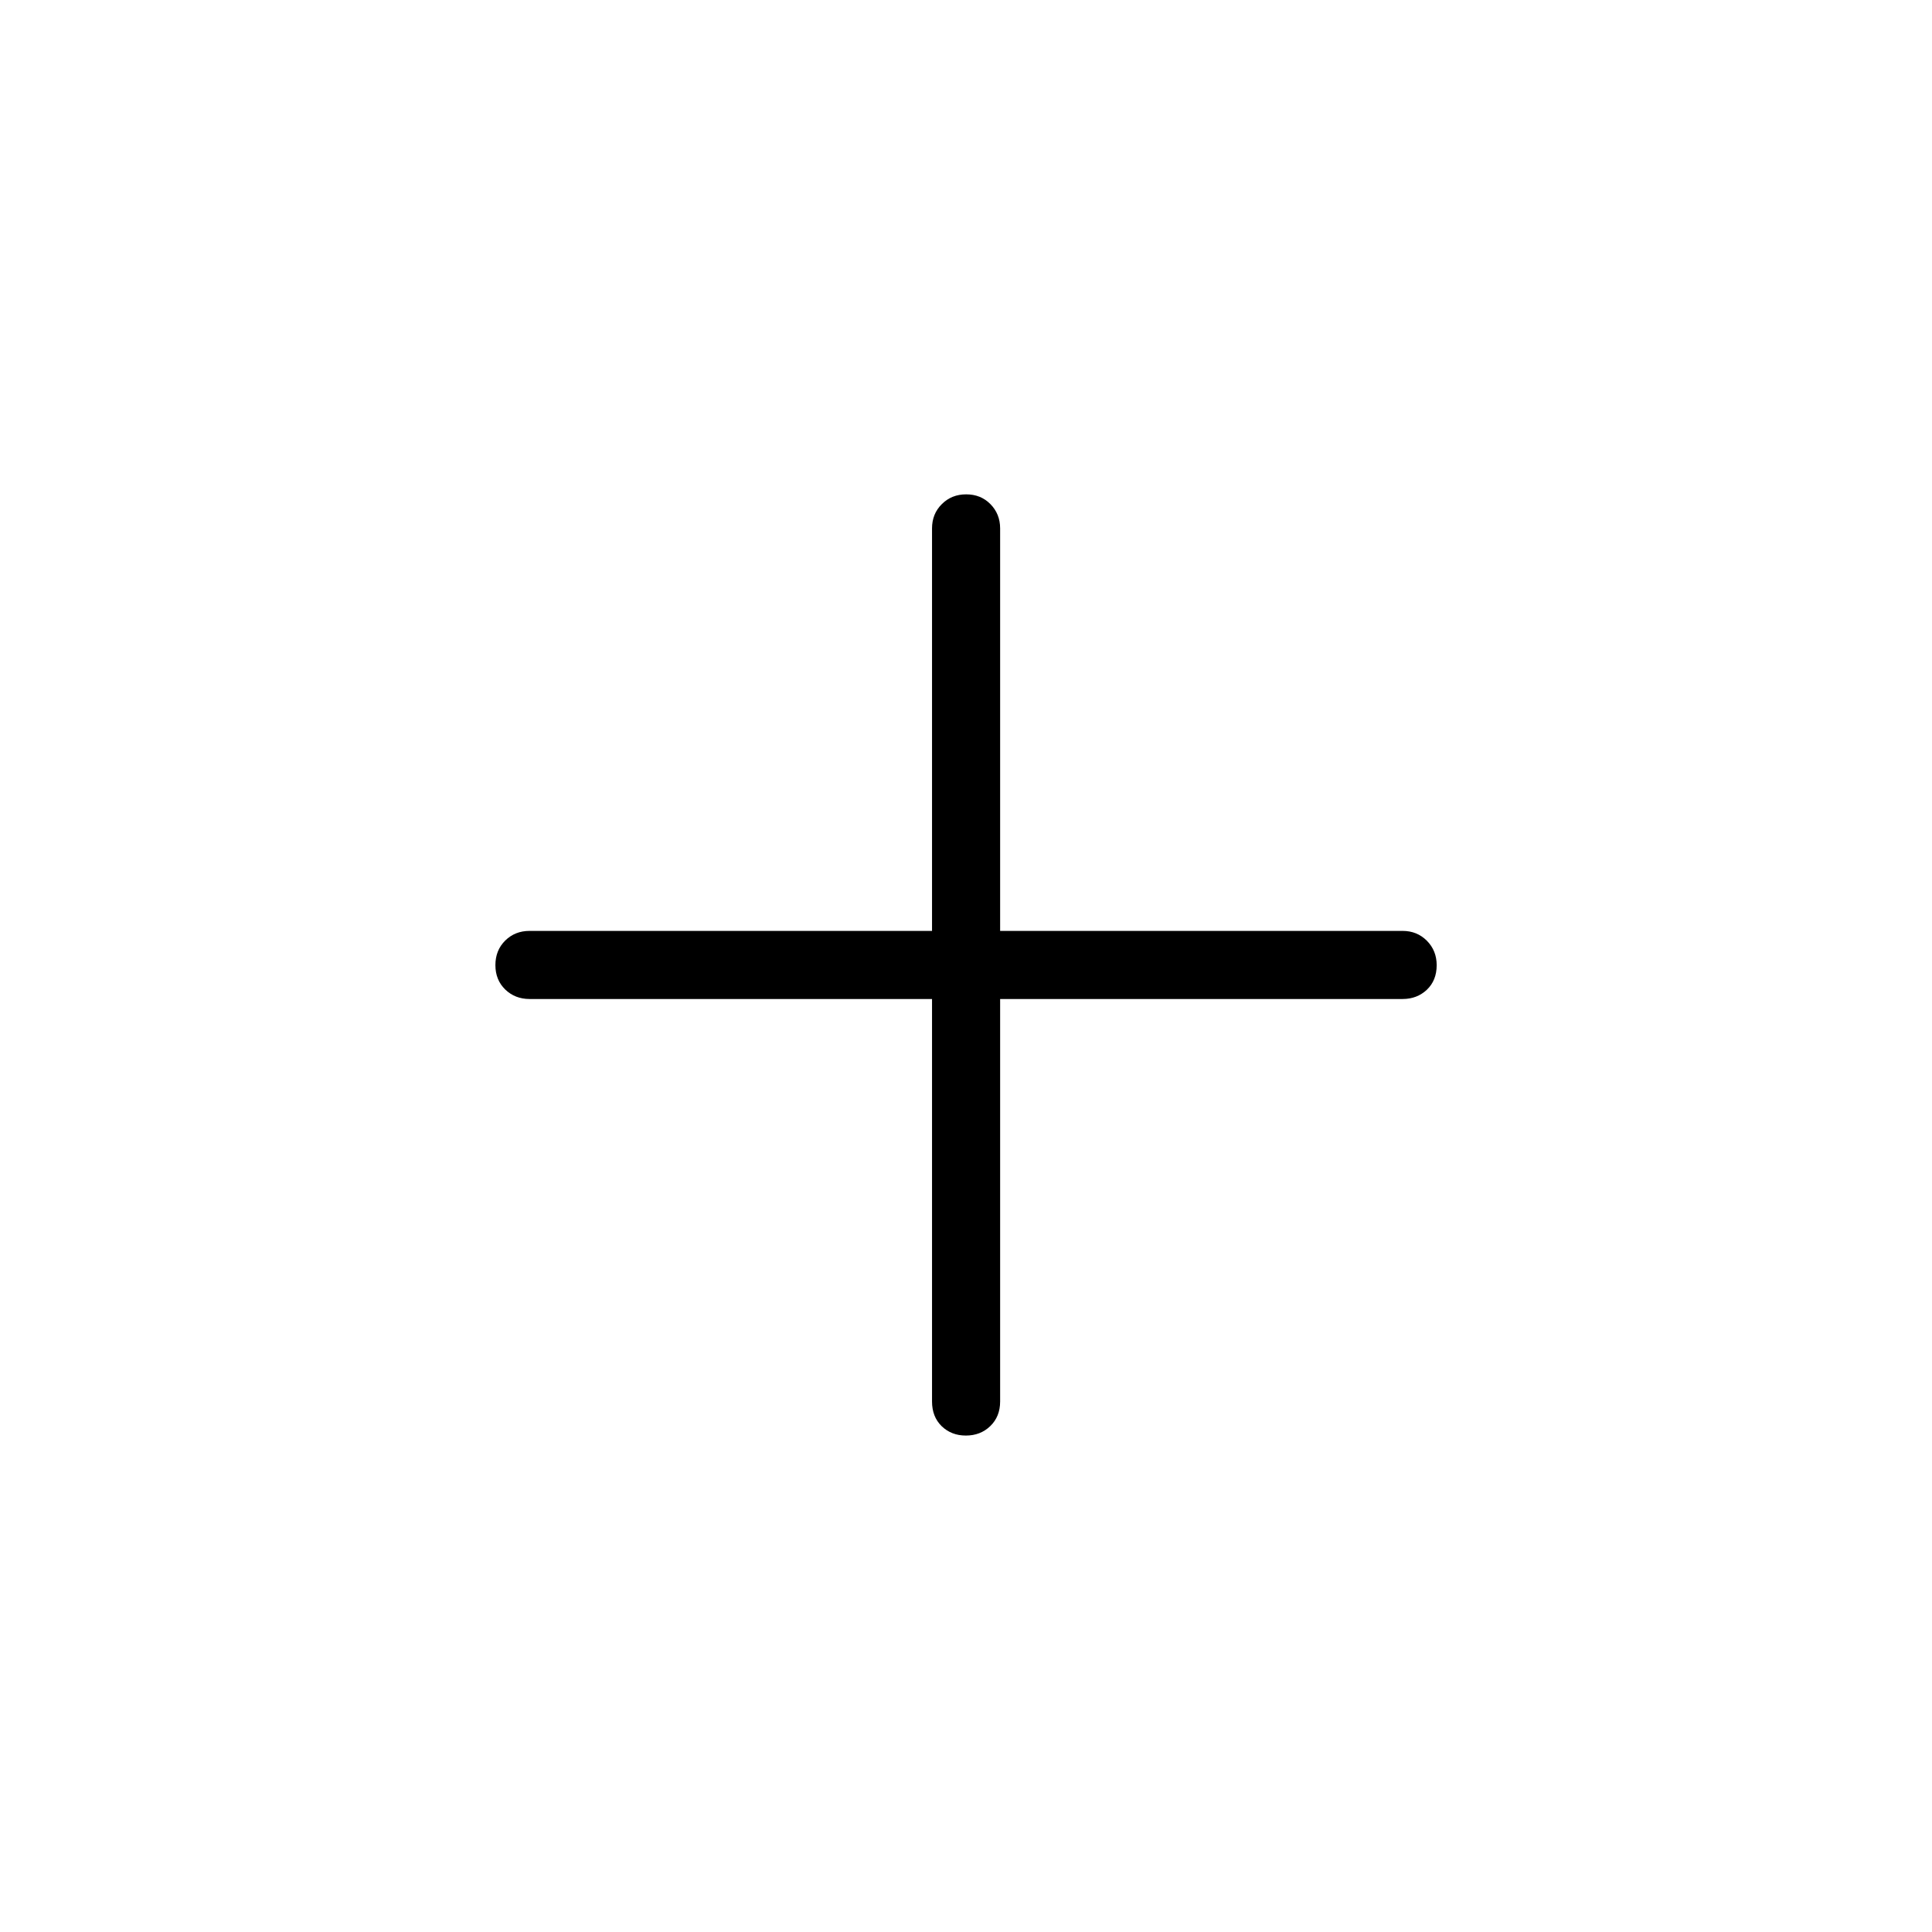 <svg width="24" height="24" viewBox="0 0 24 24" fill="none" xmlns="http://www.w3.org/2000/svg">
<g id="Frame">
<path id="Vector" d="M11.578 12.41H6.578C6.458 12.41 6.357 12.37 6.276 12.292C6.195 12.213 6.154 12.112 6.154 11.989C6.154 11.866 6.195 11.764 6.276 11.684C6.357 11.604 6.458 11.564 6.578 11.564H11.578V6.564C11.578 6.444 11.618 6.343 11.7 6.262C11.781 6.181 11.882 6.141 12.002 6.141C12.123 6.141 12.223 6.181 12.303 6.262C12.383 6.343 12.424 6.444 12.424 6.564V11.564H17.424C17.544 11.564 17.644 11.605 17.725 11.686C17.806 11.768 17.847 11.869 17.847 11.99C17.847 12.116 17.806 12.218 17.725 12.295C17.644 12.371 17.544 12.41 17.424 12.41H12.424V17.41C12.424 17.535 12.383 17.637 12.301 17.716C12.22 17.794 12.119 17.833 11.998 17.833C11.878 17.833 11.778 17.794 11.697 17.716C11.617 17.637 11.578 17.535 11.578 17.41V12.41Z" fill="black"/>
</g>
</svg>

